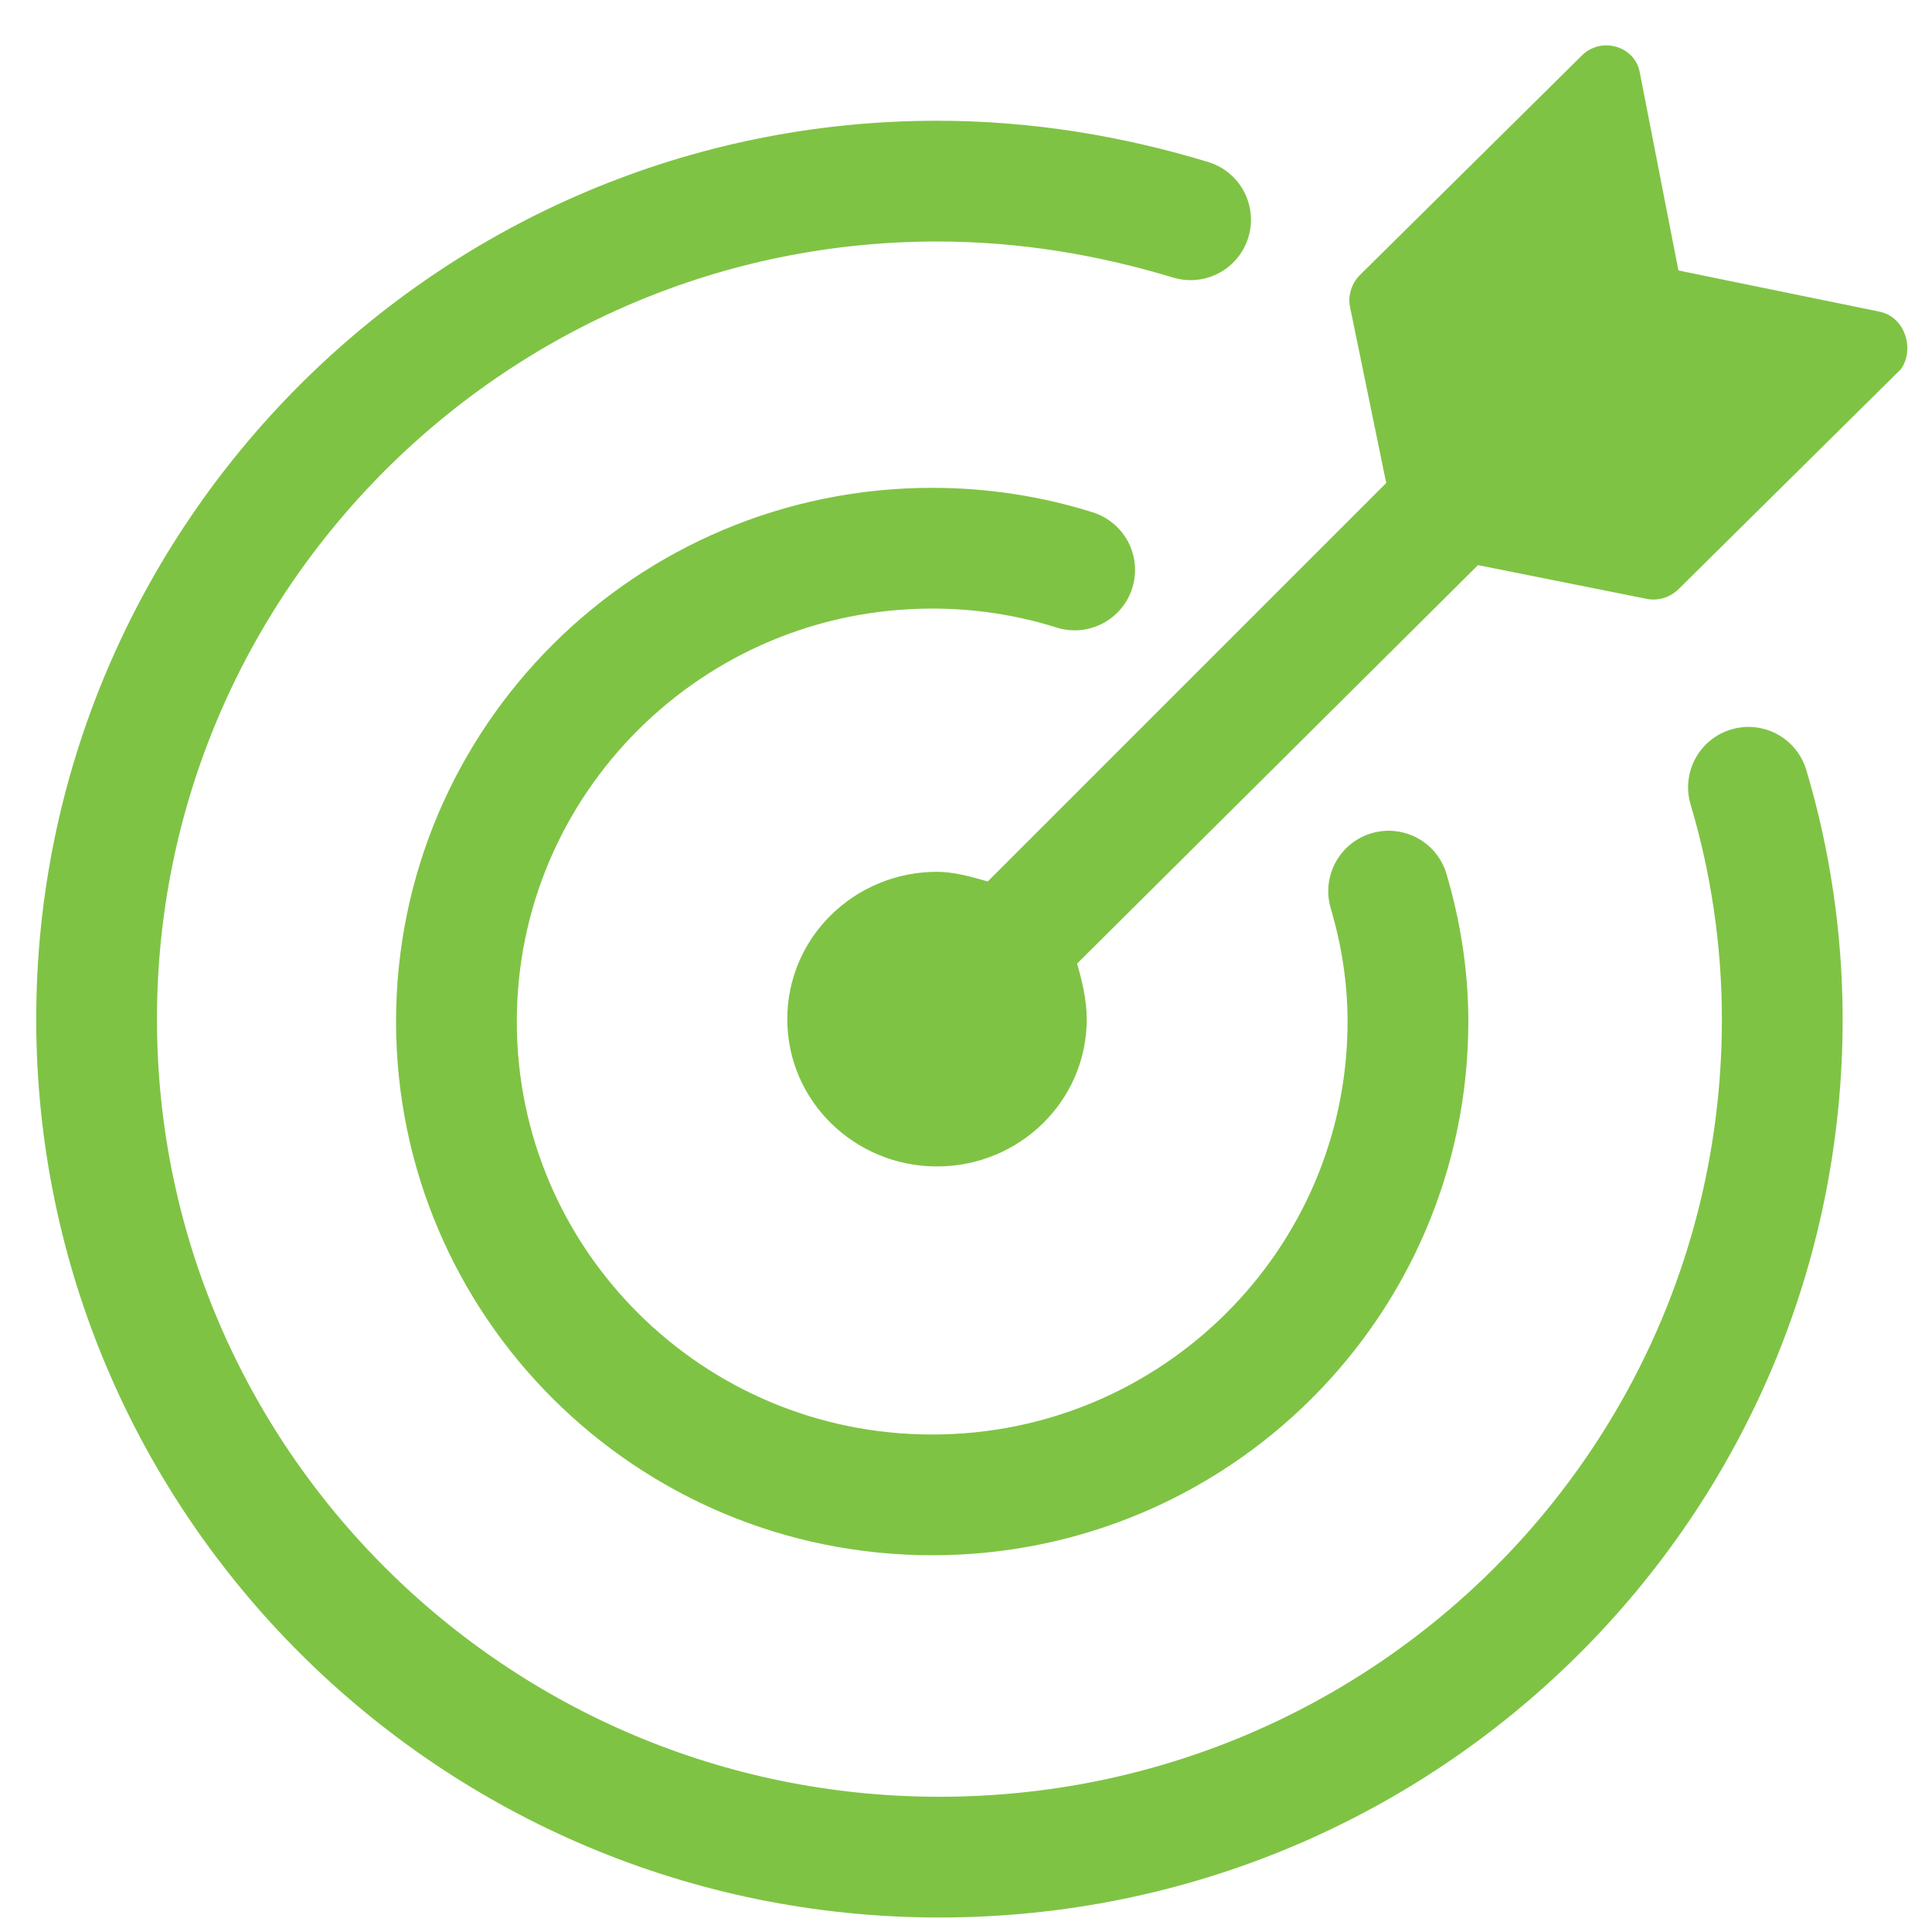 <?xml version="1.0" encoding="utf-8"?>
<!-- Generator: Adobe Illustrator 27.4.0, SVG Export Plug-In . SVG Version: 6.00 Build 0)  -->
<svg version="1.1" id="goal-icon" class="goal-icon" xmlns="http://www.w3.org/2000/svg" xmlns:xlink="http://www.w3.org/1999/xlink" x="0px" y="0px"
	 viewBox="0 0 80 80" style="enable-background:new 0 0 80 80;" xml:space="preserve">
<style type="text/css">
	.st0{fill:none;stroke:#7FC344;stroke-width:5;stroke-linecap:round;stroke-miterlimit:10;}
	.st1{fill:#7FC344;}
</style>
<path id="inner" class="st0" d="M49.3,9.1c-3.3-1-6.8-1.6-10.5-1.6C19.6,7.5,4,23.1,4,42.2s15.6,34.7,34.9,34.7
	c19.3,0,34.9-15.5,34.9-34.7c0-3.3-0.5-6.6-1.4-9.6"/>
	
	
<path id="outer" class="st0" d="M44.5,23.6c-1.9-0.6-3.9-0.9-5.9-0.9c-10.9,0-19.7,8.8-19.7,19.6s8.8,19.6,19.7,19.6
	c10.9,0,19.7-8.8,19.7-19.6c0-1.9-0.3-3.7-0.8-5.4"/>
<path id="arrow" class="st1" d="M77.8,12.9L77.8,12.9l-8.3-1.7L67.9,3c-0.2-1.1-1.6-1.5-2.4-0.7l-9.2,9.1c-0.3,0.3-0.5,0.8-0.4,1.3
	l1.5,7.3L40.9,36.5c-0.7-0.2-1.4-0.4-2.1-0.4c-3.4,0-6.2,2.7-6.2,6.1c0,3.4,2.8,6.1,6.2,6.1c3.4,0,6.2-2.7,6.2-6.1
	c0-0.8-0.2-1.6-0.4-2.3l16.6-16.5l7,1.4c0.5,0.1,1-0.1,1.3-0.4l9.2-9.1C79.3,14.5,78.9,13.1,77.8,12.9z">
	

	<animateTransform attributeName="transform"
			attributeType="XML"
			type="translate"
			dur="1s"
			values="0,0;2,-2;0,0"
			repeatCount="indefinite"
			additive="sum"/>
			
</path>
</svg>
